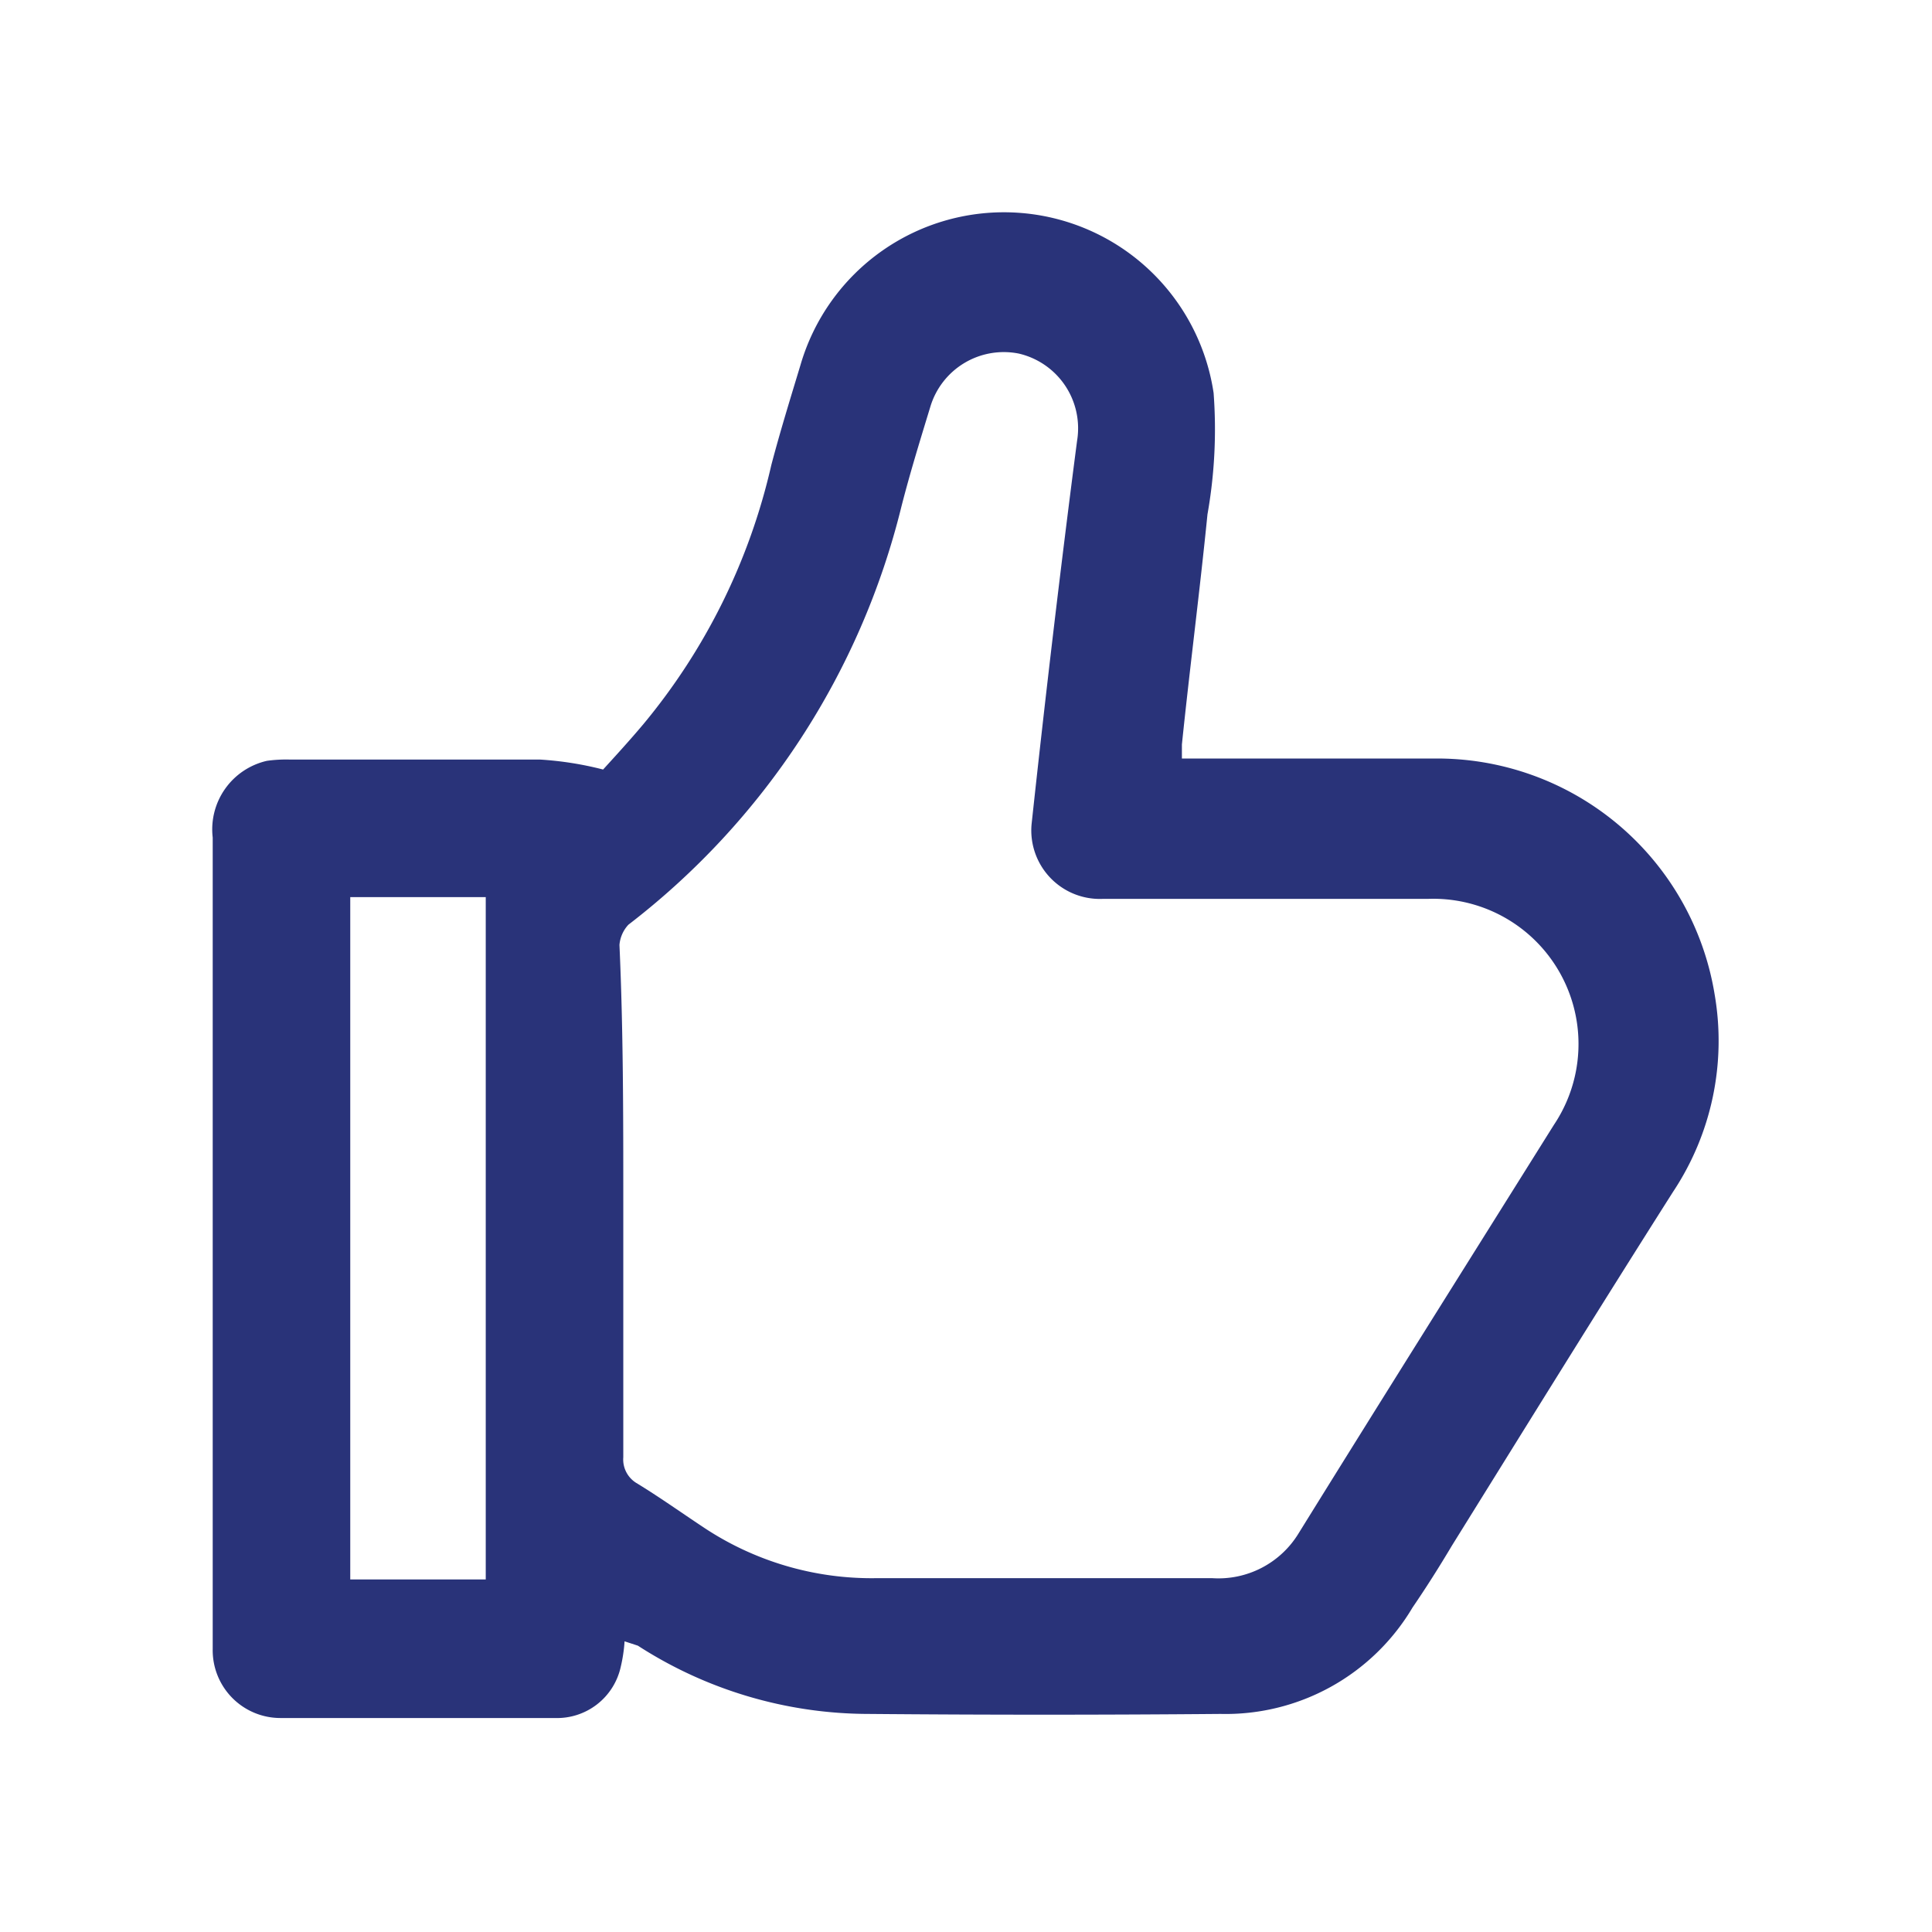 <svg xmlns="http://www.w3.org/2000/svg" id="Capa_1" data-name="Capa 1" viewBox="0 0 75.57 75.57"><defs><style>.cls-1{fill:#293379;}</style></defs><path class="cls-1" d="M24.43,64.2a6,6,0,0,1-.15,1,2.55,2.55,0,0,1-2.57,2c-3.56,0-7.12,0-10.72,0A2.65,2.65,0,0,1,8.32,64.5V32.76a2.75,2.75,0,0,1,2.12-3,5.37,5.37,0,0,1,.89-.05h9.79a13.08,13.08,0,0,1,2.47.39c.4-.44,1-1.09,1.58-1.78a24.31,24.31,0,0,0,5-10.13c.35-1.33.75-2.62,1.14-3.91a8.29,8.29,0,0,1,16.16,1.09,19.07,19.07,0,0,1-.24,4.75c-.3,3-.69,6-1,9v.55h9.84a11,11,0,0,1,11,9.24,10.67,10.67,0,0,1-1.63,7.71c-2.92,4.6-5.79,9.24-8.65,13.84-.5.84-1,1.63-1.54,2.42a8.5,8.5,0,0,1-7.51,4.16q-6.9.06-13.79,0a16.66,16.66,0,0,1-9-2.67ZM24.38,47V57a1.08,1.08,0,0,0,.5,1c.89.54,1.73,1.14,2.62,1.73a11.86,11.86,0,0,0,6.77,2H47.42A3.67,3.67,0,0,0,50.78,60c3.31-5.34,6.67-10.68,10-16a5.68,5.68,0,0,0-4.94-8.84H43.12a2.68,2.68,0,0,1-2.77-2.92c.54-5,1.13-10,1.78-15a3,3,0,0,0-2.28-3.41,3,3,0,0,0-3.46,2.08c-.39,1.28-.79,2.57-1.13,3.9A29.5,29.5,0,0,1,24.58,36.17a1.32,1.32,0,0,0-.35.79C24.38,40.28,24.38,43.64,24.38,47ZM13.7,35.09V61.78H19V35.09Z"></path></svg>
